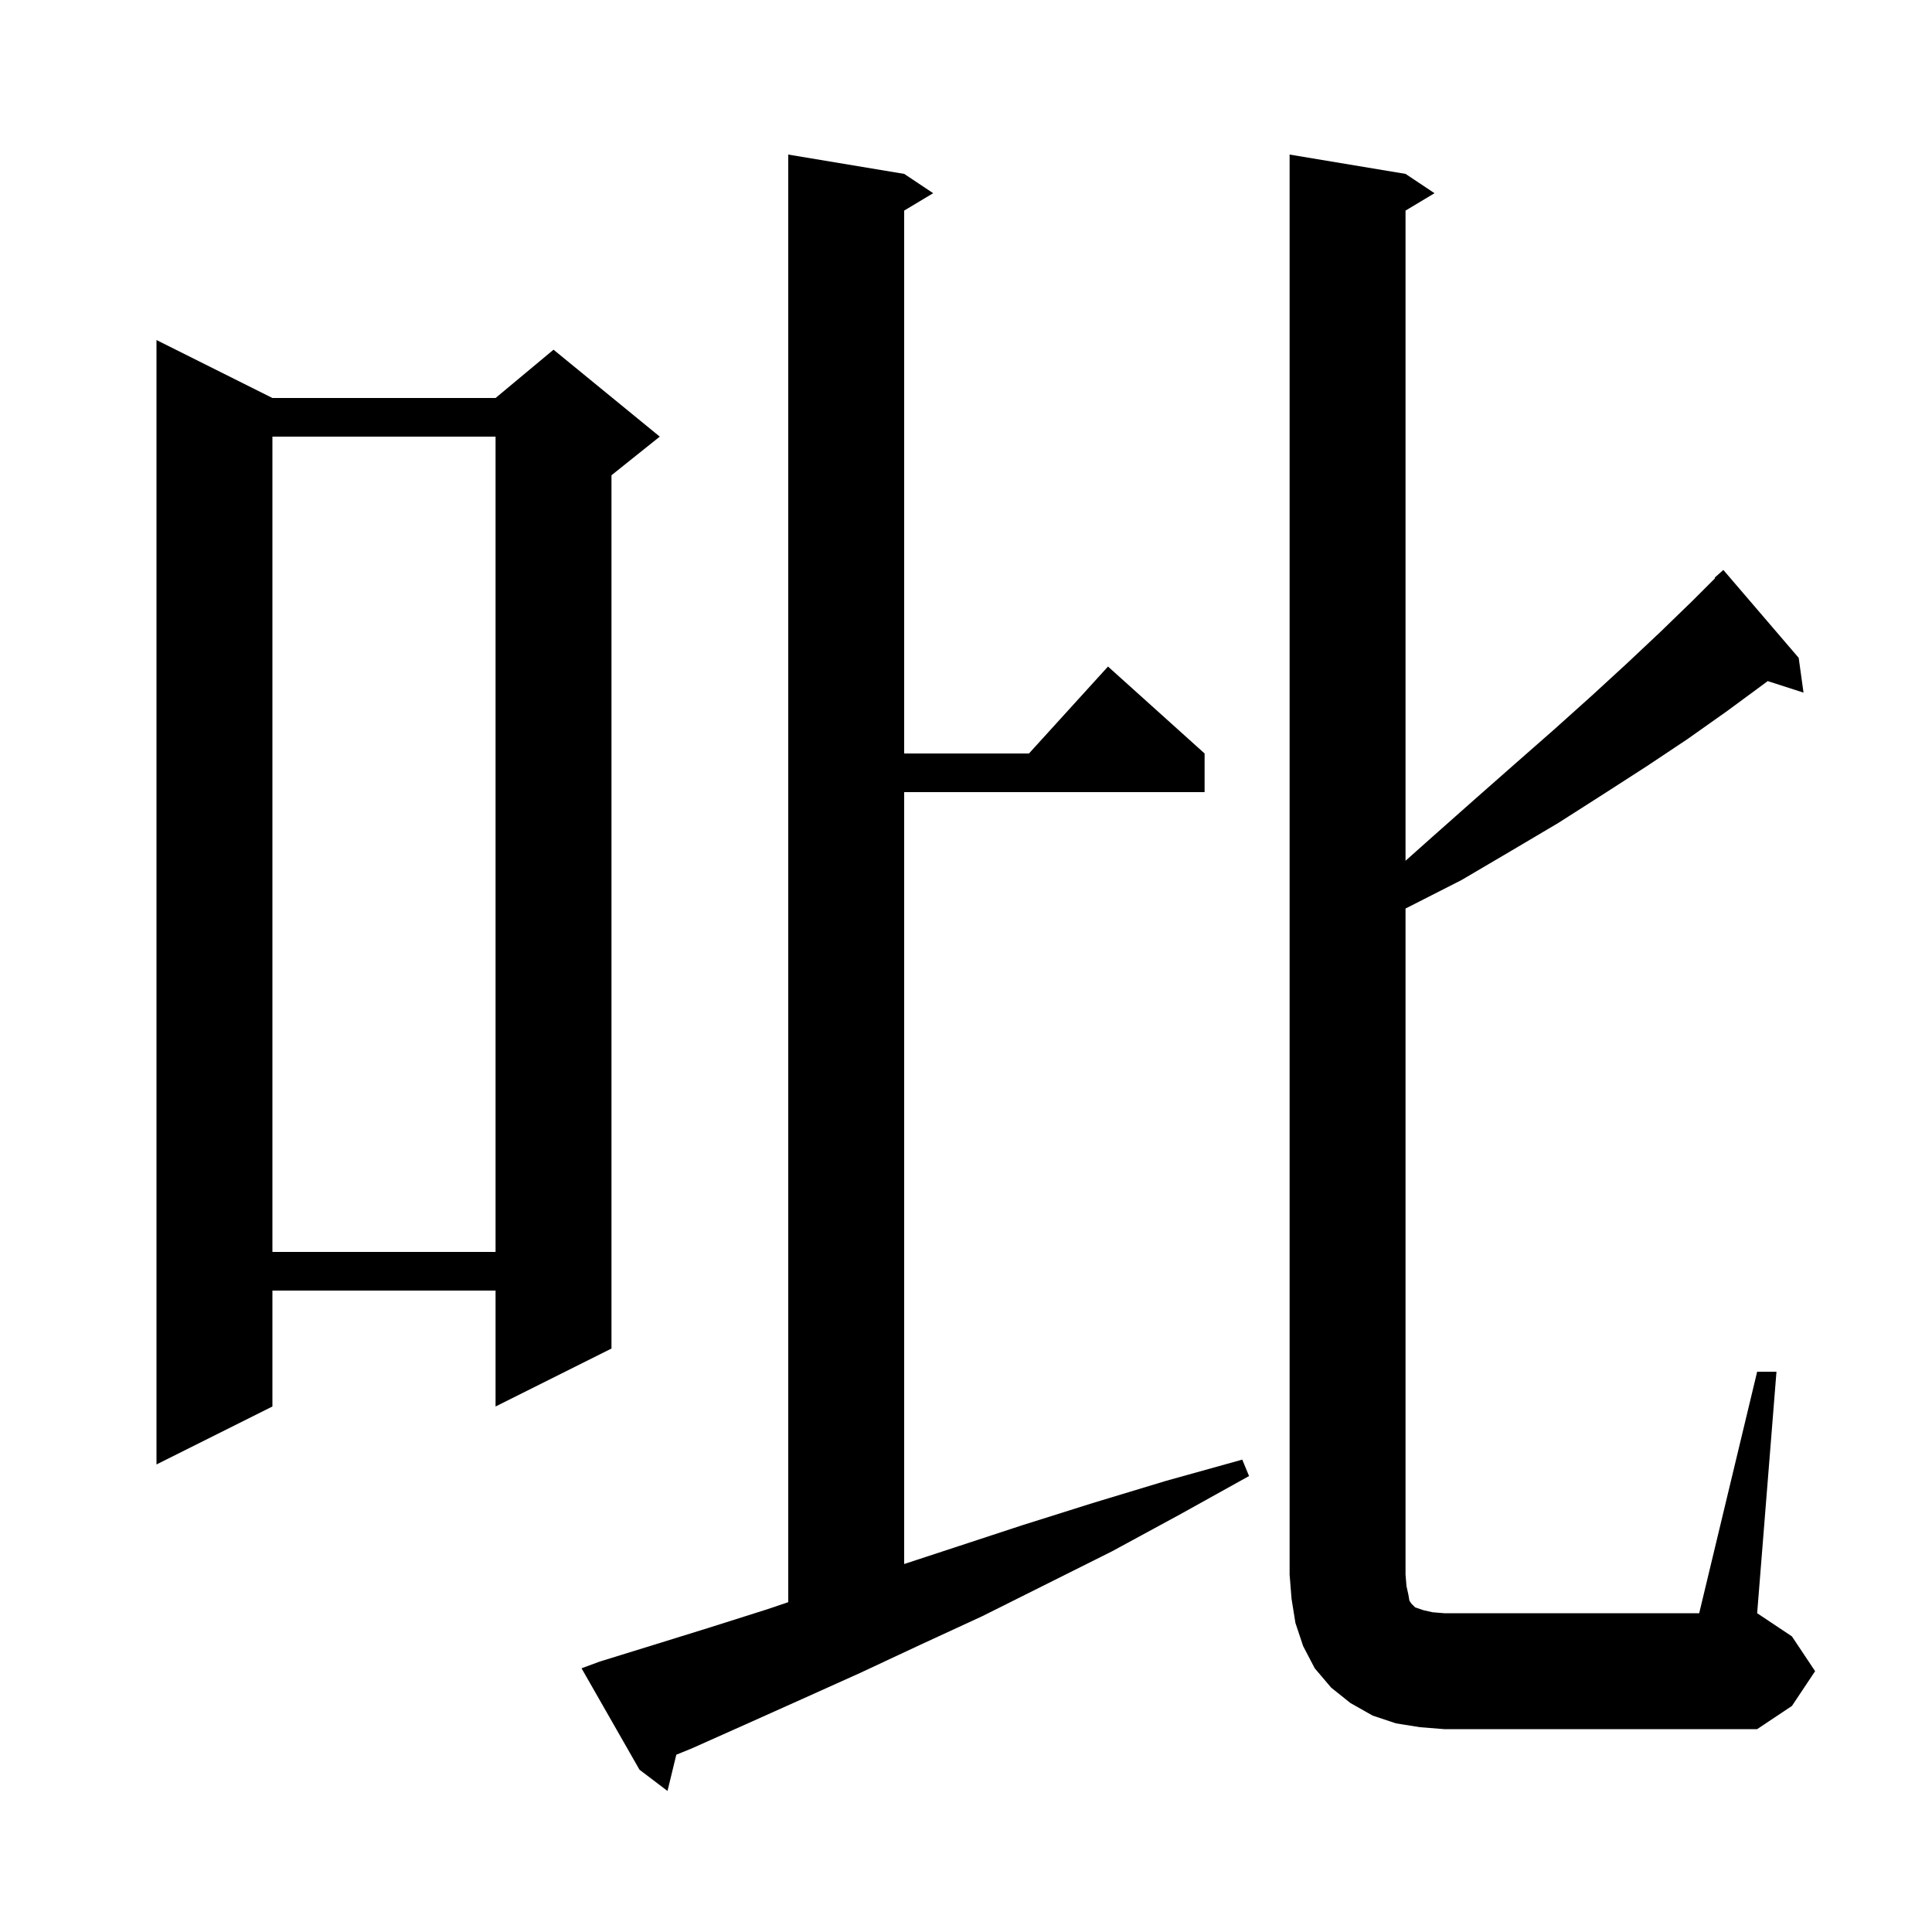 <svg xmlns="http://www.w3.org/2000/svg" xmlns:xlink="http://www.w3.org/1999/xlink" version="1.1" baseProfile="full" viewBox="0 0 200 200" width="200" height="200">
<g fill="black">
<path d="M 62.1 172.0 L 67.6 170.3 L 73.4 168.5 L 79.4 166.6 L 81.6 165.855 L 81.6 16.0 L 93.6 18.0 L 96.6 20.0 L 93.6 21.8 L 93.6 78.0 L 106.518 78.0 L 114.7 69.0 L 124.7 78.0 L 124.7 82.0 L 93.6 82.0 L 93.6 161.907 L 98.8 160.2 L 105.8 157.9 L 113.1 155.6 L 120.7 153.3 L 128.6 151.1 L 129.3 152.8 L 122.1 156.8 L 115.1 160.6 L 101.7 167.3 L 95.2 170.3 L 89.0 173.2 L 83.0 175.9 L 77.2 178.5 L 71.6 181.0 L 70.011 181.647 L 69.1 185.4 L 66.2 183.2 L 60.2 172.7 Z M 181.9 142.0 L 183.9 142.0 L 181.9 167.0 L 185.5 169.4 L 187.9 173.0 L 185.5 176.6 L 181.9 179.0 L 149.5 179.0 L 147.0 178.8 L 144.5 178.4 L 142.1 177.6 L 139.8 176.3 L 137.8 174.7 L 136.1 172.7 L 134.9 170.4 L 134.1 168.0 L 133.7 165.5 L 133.5 163.0 L 133.5 16.0 L 145.5 18.0 L 148.5 20.0 L 145.5 21.8 L 145.5 89.107 L 148.2 86.7 L 152.6 82.8 L 156.8 79.1 L 160.9 75.5 L 164.8 72.0 L 168.5 68.6 L 171.9 65.4 L 175.2 62.2 L 177.551 59.849 L 177.5 59.8 L 178.4 59.0 L 186.2 68.1 L 186.7 71.7 L 182.99 70.507 L 182.6 70.8 L 178.8 73.6 L 174.7 76.5 L 170.5 79.3 L 166.0 82.2 L 161.3 85.2 L 156.4 88.1 L 151.3 91.1 L 145.8 93.9 L 145.5 94.045 L 145.5 163.0 L 145.6 164.2 L 145.8 165.1 L 145.9 165.7 L 146.1 166.0 L 146.5 166.4 L 147.4 166.7 L 148.3 166.9 L 149.5 167.0 L 175.9 167.0 Z M 28.2 41.2 L 51.3 41.2 L 57.3 36.2 L 68.3 45.2 L 63.3 49.2 L 63.3 139.6 L 51.3 145.6 L 51.3 133.6 L 28.2 133.6 L 28.2 145.6 L 16.2 151.6 L 16.2 35.2 Z M 28.2 45.2 L 28.2 129.6 L 51.3 129.6 L 51.3 45.2 Z " />
</g>
</svg>
